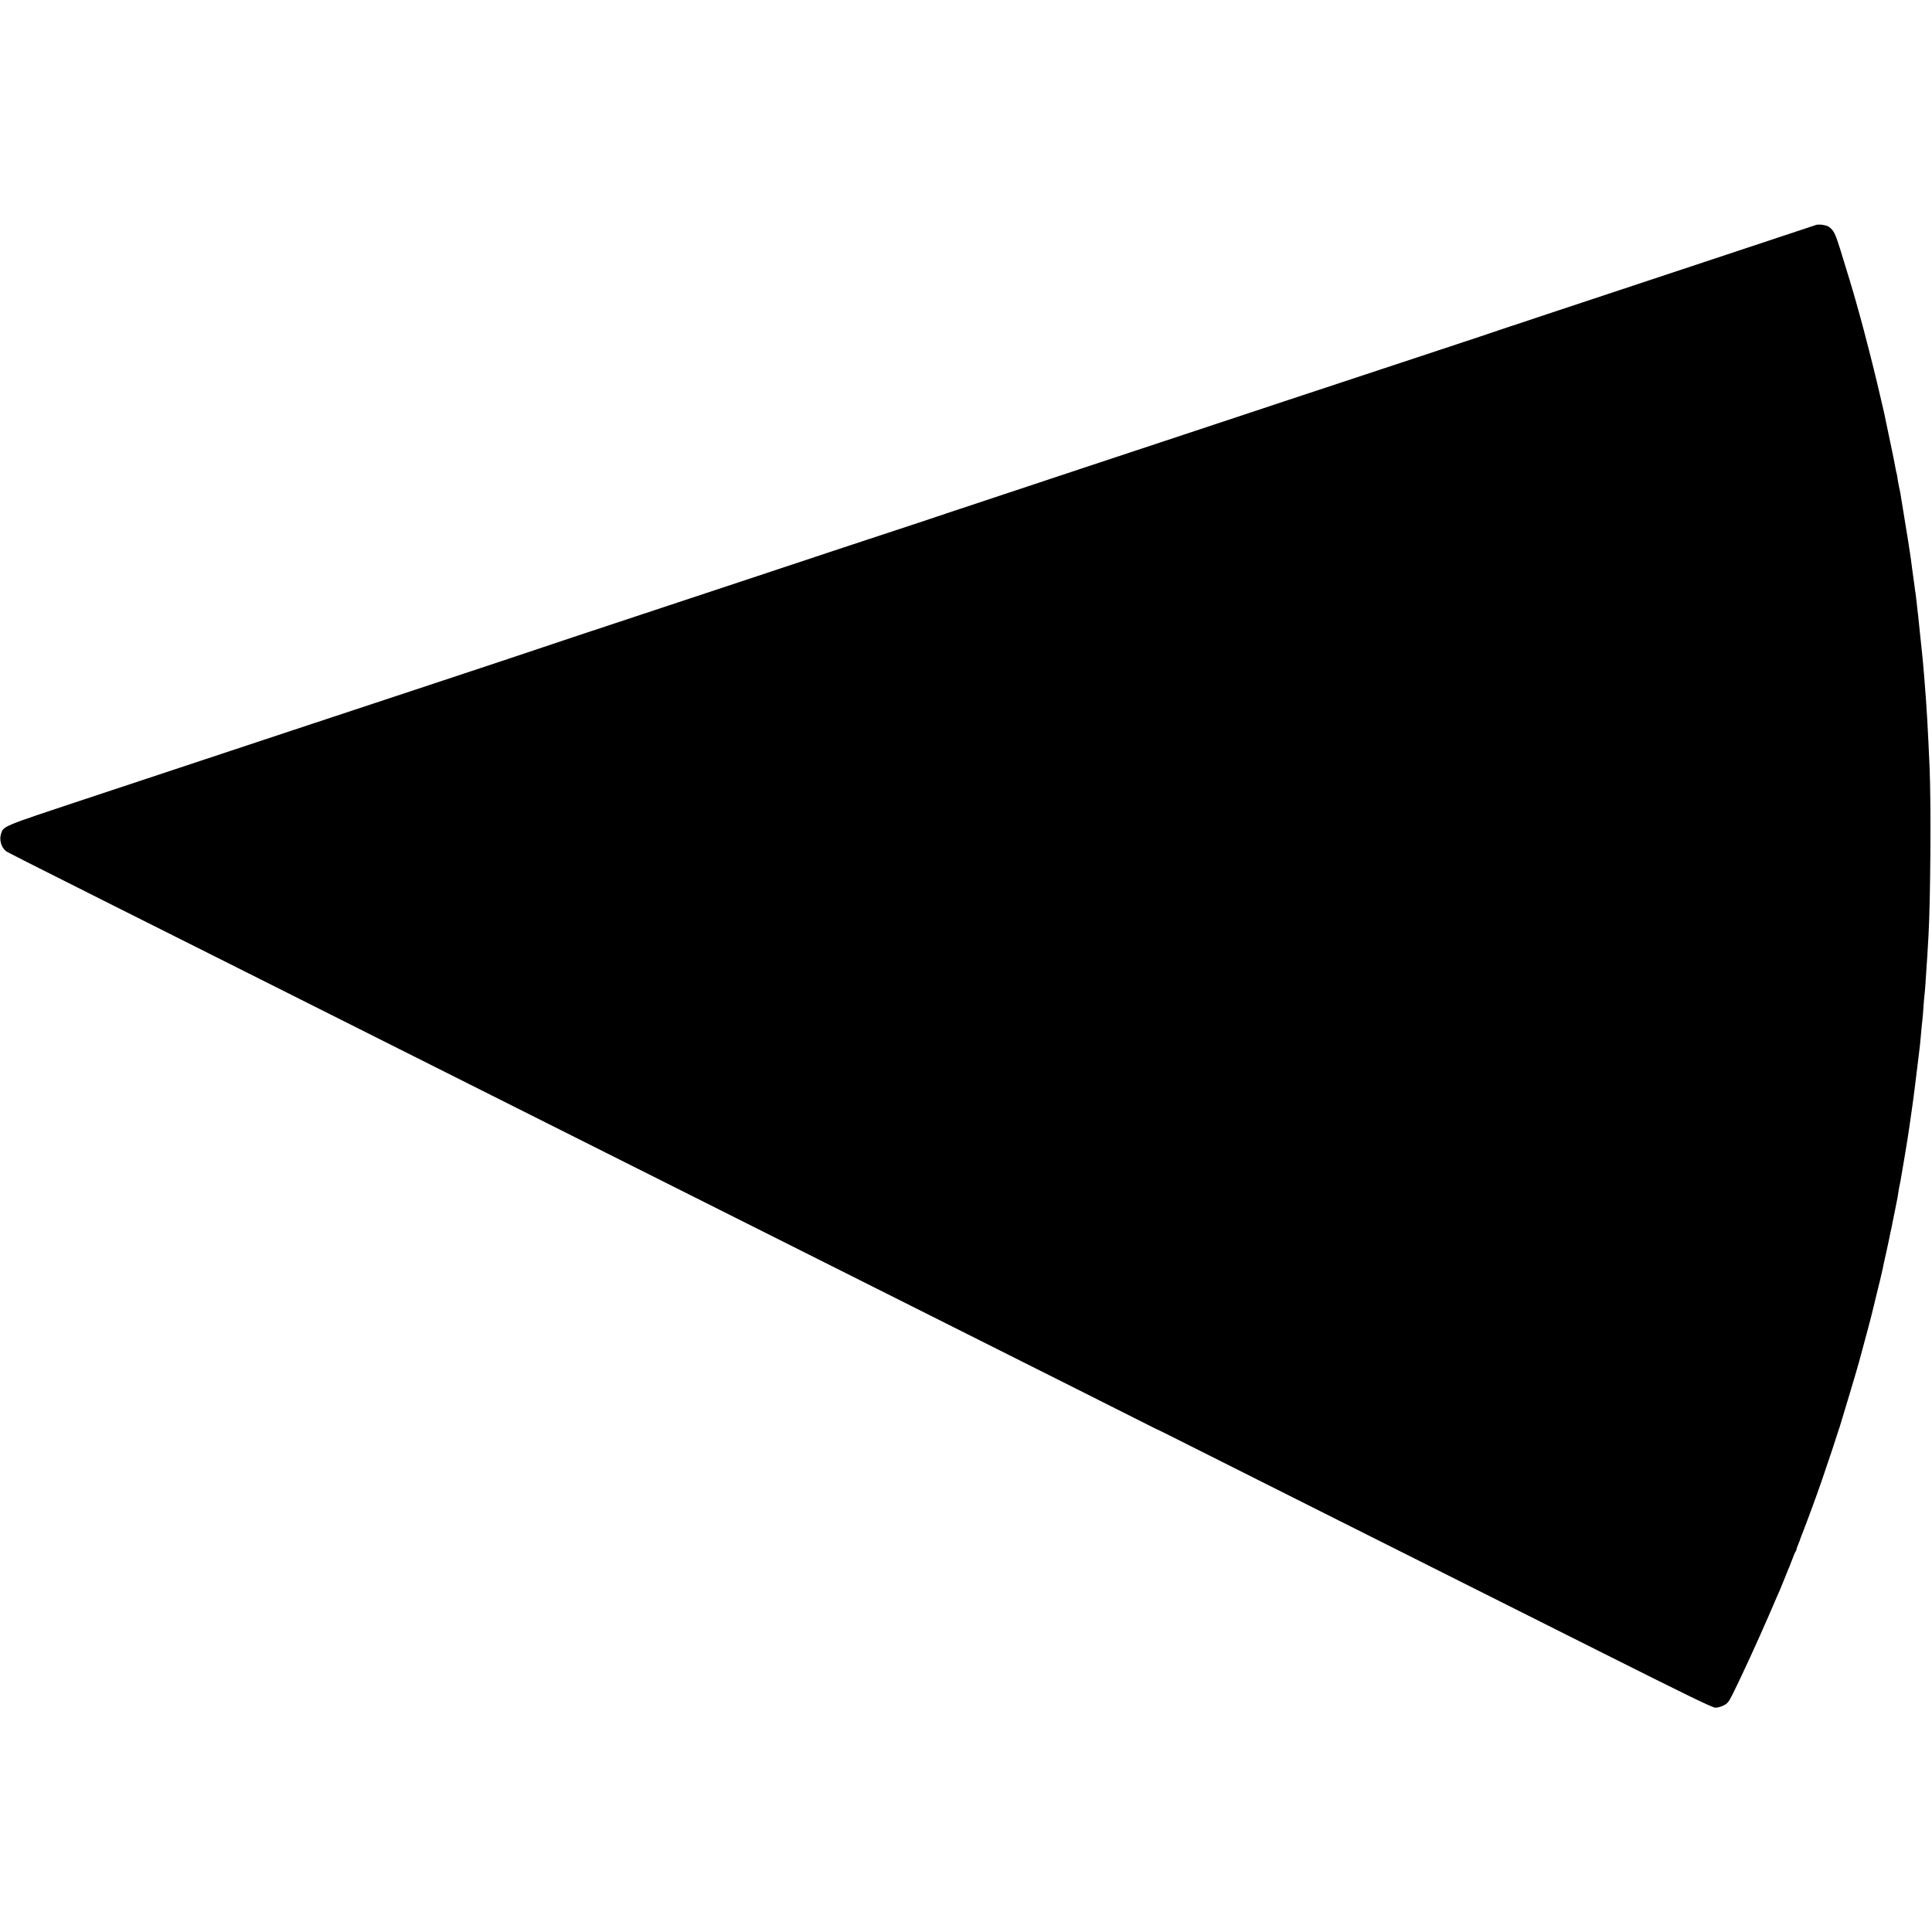 <?xml version="1.0" standalone="no"?>
<!DOCTYPE svg PUBLIC "-//W3C//DTD SVG 20010904//EN"
 "http://www.w3.org/TR/2001/REC-SVG-20010904/DTD/svg10.dtd">
<svg version="1.0" xmlns="http://www.w3.org/2000/svg"
 width="1938pt" height="1938pt" viewBox="0 0 1938 1938"
 preserveAspectRatio="xMidYMid meet">
<g transform="translate(0,1938) scale(0.1,-0.1)"
fill="#000000" stroke="none">
<path d="M18218 17124 c-9 -3 -517 -171 -1130 -375 -612 -203 -1318 -437
-1568 -520 -250 -83 -464 -154 -475 -158 -11 -5 -294 -99 -630 -210 -335 -110
-990 -327 -1455 -481 -465 -155 -1430 -474 -2145 -711 -715 -237 -1313 -436
-1330 -442 -16 -6 -34 -12 -40 -14 -5 -1 -57 -18 -115 -38 -58 -19 -112 -37
-120 -40 -8 -2 -348 -114 -755 -249 -407 -136 -1257 -417 -1890 -627 -632
-209 -1159 -384 -1170 -389 -11 -5 -504 -168 -1095 -364 -1011 -334 -1472
-487 -3429 -1136 -859 -285 -835 -275 -861 -356 -19 -57 3 -135 49 -171 13
-11 205 -108 1091 -553 11 -6 29 -15 40 -20 11 -6 595 -299 1298 -651 702
-353 1894 -951 2647 -1329 754 -378 2009 -1008 2790 -1400 2788 -1399 3650
-1832 3660 -1838 6 -4 12 -7 15 -7 3 -1 64 -30 135 -66 72 -36 814 -409 1650
-829 836 -419 2030 -1018 2652 -1331 902 -453 1141 -569 1171 -569 21 0 58 10
82 23 39 19 50 33 90 112 87 173 256 542 372 810 50 116 96 224 104 240 7 17
29 71 49 120 19 50 40 99 45 110 5 11 19 47 31 80 12 33 25 64 30 70 5 5 9 14
9 21 0 6 8 29 17 50 9 22 17 41 18 44 0 3 5 19 12 35 68 174 156 414 208 565
55 158 166 493 170 510 2 8 4 15 5 15 1 0 3 7 5 15 2 8 38 128 80 265 42 138
94 313 115 390 54 195 141 525 146 555 3 14 16 68 29 120 23 89 51 209 61 255
2 11 6 29 8 40 2 11 16 72 30 135 14 63 27 126 30 140 2 14 7 36 10 50 3 14 8
36 11 50 2 14 14 70 25 125 11 55 22 111 25 125 3 14 7 36 10 50 2 13 7 42 10
65 3 22 8 47 10 55 2 8 7 31 10 50 3 19 17 98 30 175 13 77 27 158 30 180 3
22 10 65 15 95 5 30 12 75 15 100 3 25 8 56 10 70 23 151 57 418 81 625 3 28
7 61 9 75 2 14 7 57 10 95 12 132 14 154 19 197 3 24 8 84 11 133 3 50 8 101
10 115 2 14 7 68 10 120 3 52 8 120 10 150 4 51 10 146 20 325 20 356 27 1324
11 1685 -17 398 -29 603 -51 875 -3 33 -7 87 -10 120 -5 59 -11 128 -21 215
-4 42 -6 62 -19 180 -12 121 -17 167 -20 185 -1 11 -5 49 -9 85 -4 36 -9 76
-11 90 -3 14 -7 45 -10 70 -3 25 -12 90 -20 145 -7 55 -17 123 -20 150 -5 42
-25 165 -101 630 -3 17 -9 49 -15 73 -5 23 -11 59 -14 78 -2 20 -7 44 -9 53
-3 9 -8 30 -11 48 -7 45 -51 258 -81 398 -14 66 -28 131 -30 145 -3 14 -16 72
-30 130 -13 58 -34 146 -46 195 -32 139 -133 532 -169 660 -11 39 -29 102 -39
140 -23 85 -92 314 -159 529 -50 161 -66 194 -113 229 -25 19 -97 30 -130 21z"/>
</g>
</svg>
